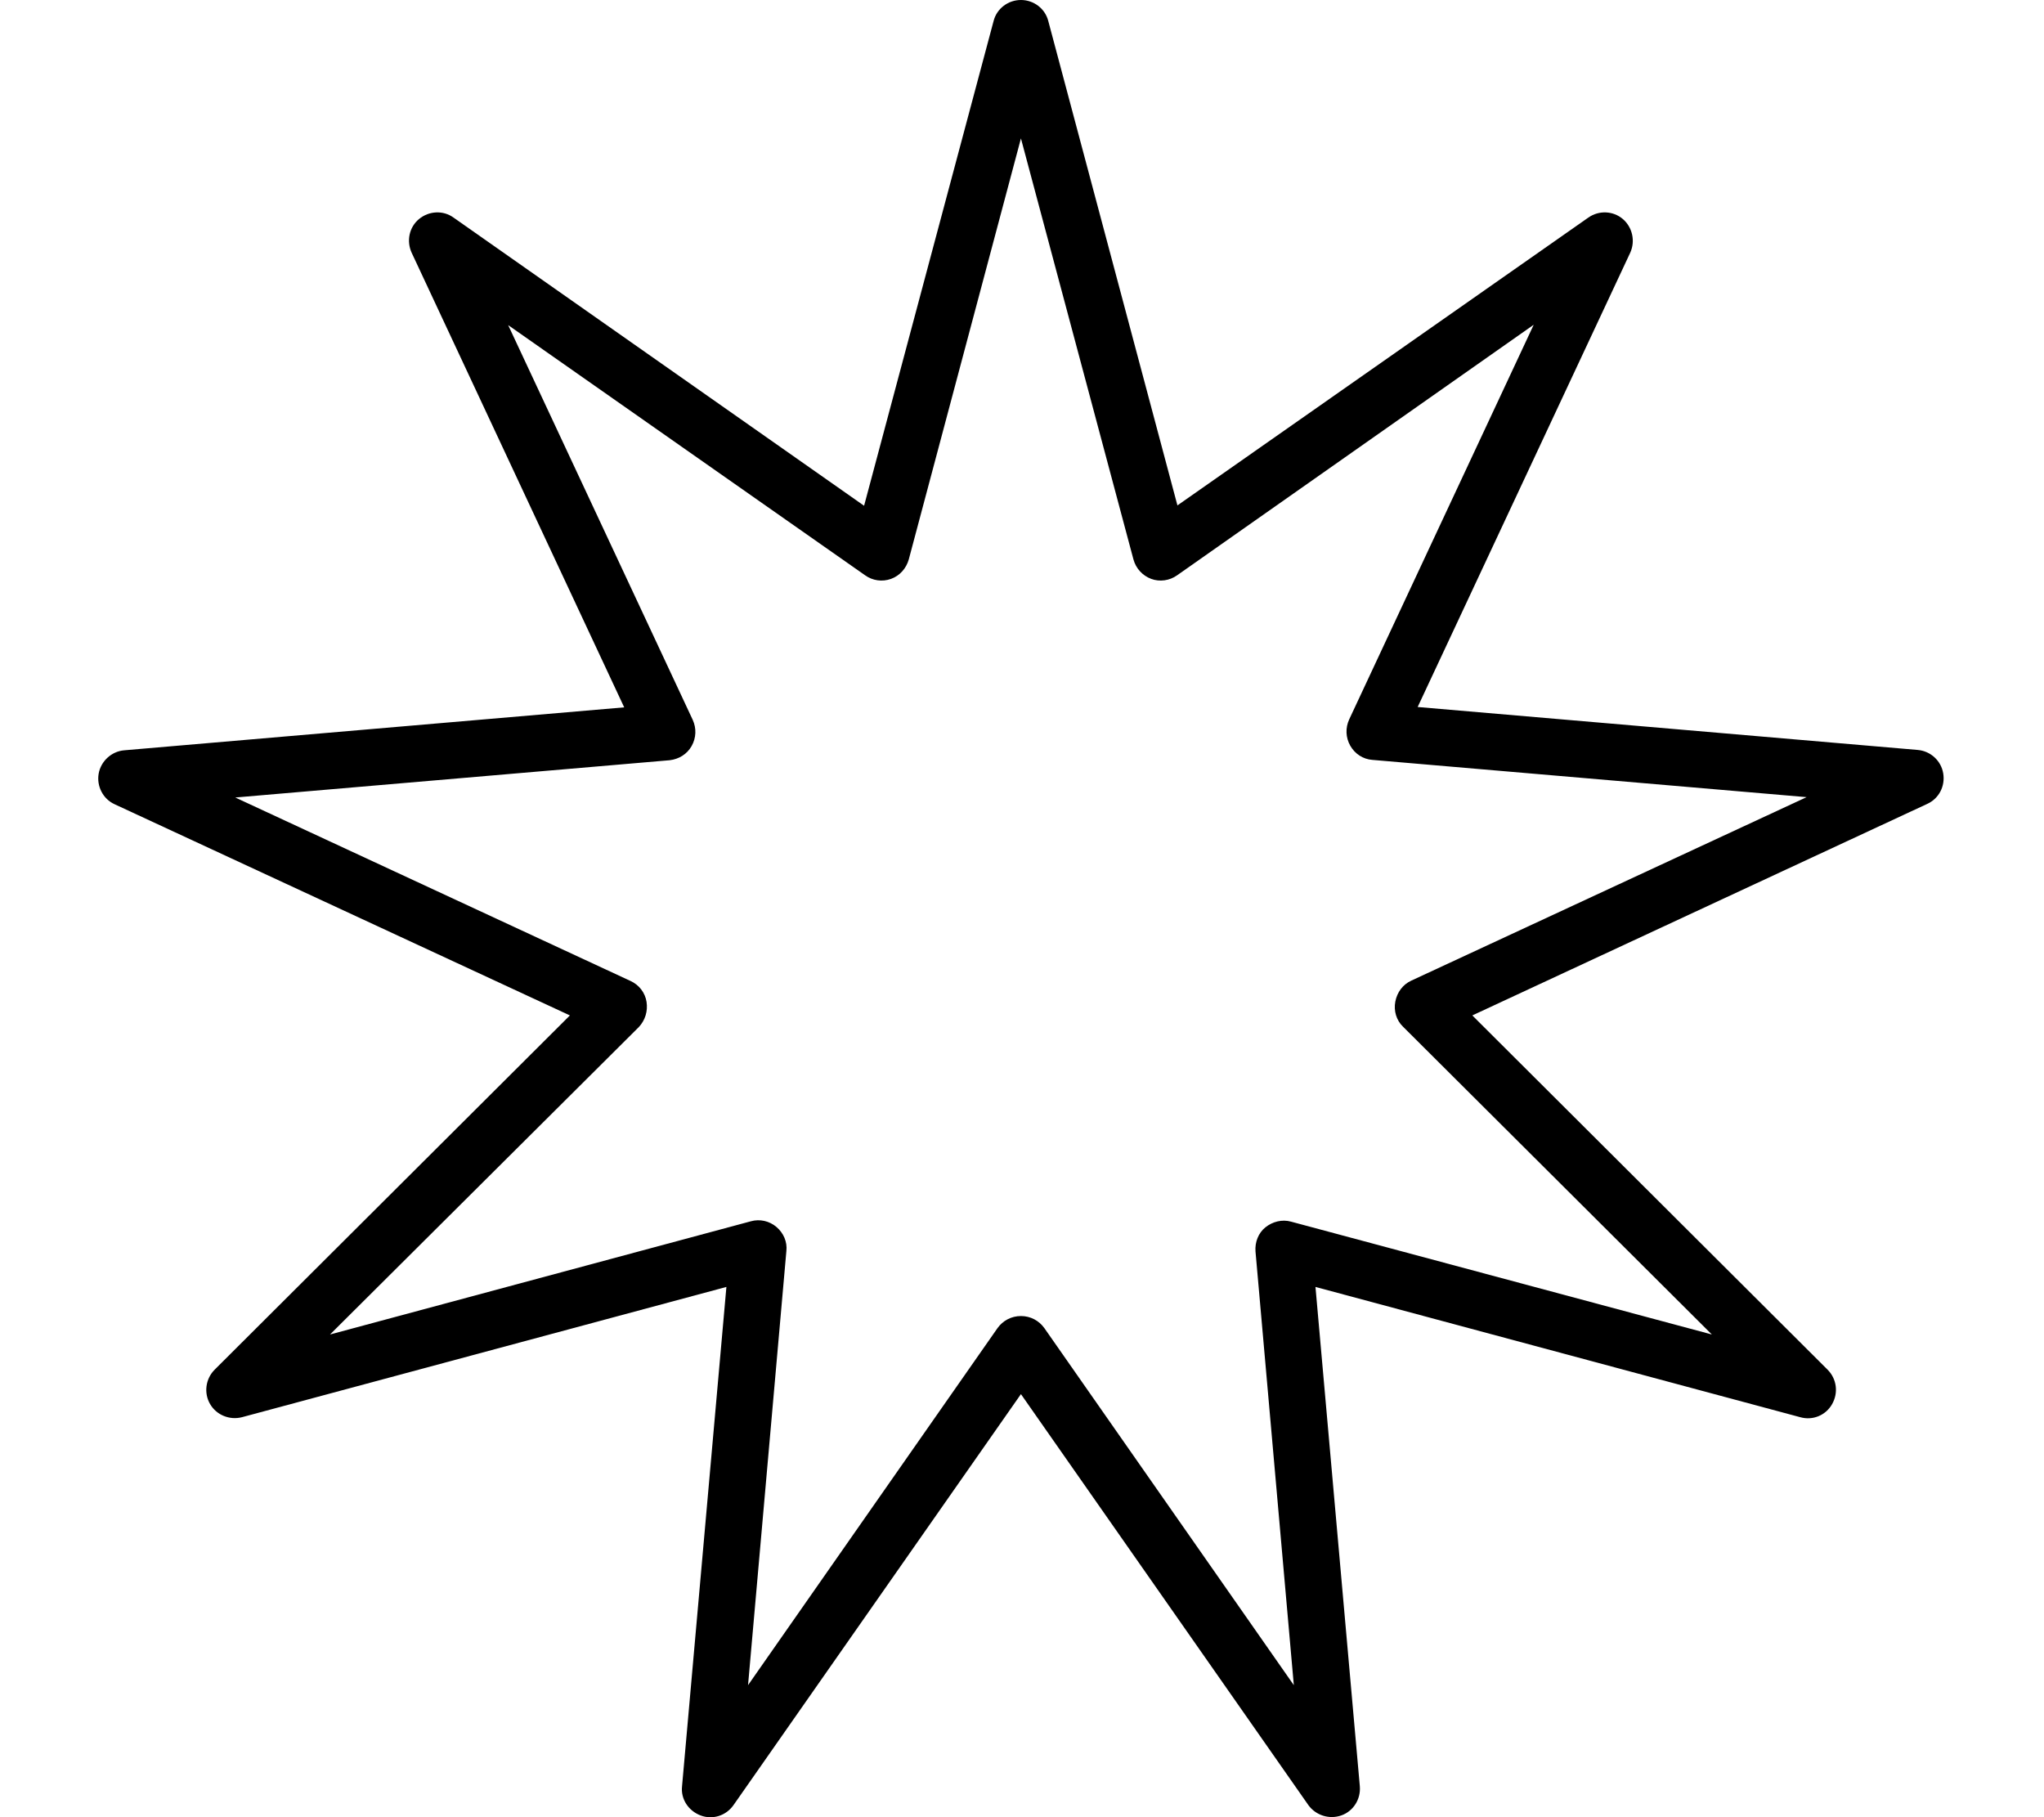 <svg xmlns="http://www.w3.org/2000/svg" viewBox="0 0 576 512"><!--! Font Awesome Pro 6.4.2 by @fontawesome - https://fontawesome.com License - https://fontawesome.com/license (Commercial License) Copyright 2023 Fonticons, Inc. --><path d="M287.7 0c3.6 0 6.8 2.4 7.7 5.9l36.4 136.5L447.6 61.3c3-2.1 7-1.9 9.7 .4s3.6 6.2 2.1 9.5l-59.9 128 140.9 12.1c3.6 .3 6.6 3 7.2 6.6s-1.2 7.1-4.5 8.6L414.9 286.1 515 385.9c2.6 2.6 3.1 6.5 1.3 9.7s-5.5 4.7-9 3.7L370.7 362.6l12.5 140.7c.3 3.6-1.8 7-5.2 8.2s-7.2 0-9.3-2.9l-81-115.8-81 115.8c-2.1 3-5.9 4.2-9.3 2.9s-5.6-4.6-5.2-8.2l12.5-140.7L68.2 399.3c-3.5 .9-7.2-.6-9-3.7s-1.3-7.1 1.3-9.7l100.1-99.8L32.3 226.6c-3.3-1.5-5.1-5.1-4.5-8.6s3.6-6.3 7.2-6.6l140.9-12.1L116 71.2c-1.5-3.3-.7-7.2 2.1-9.5s6.8-2.5 9.7-.4l115.7 81.2L280 5.9c.9-3.5 4.1-5.9 7.7-5.9zm0 39L256.1 157.6c-.7 2.5-2.5 4.6-5 5.5s-5.2 .5-7.3-1L143.2 91.6l52 111.2c1.1 2.4 1 5.1-.3 7.4s-3.6 3.7-6.2 4L66.3 224.7l111.4 51.7c2.4 1.1 4.1 3.3 4.5 5.9s-.4 5.2-2.2 7.1L93 376l118.6-31.9c2.5-.7 5.2-.1 7.2 1.6s3.1 4.2 2.8 6.8L210.8 474.8l70.3-100.6c1.5-2.1 3.9-3.4 6.6-3.4s5.1 1.3 6.6 3.4l70.3 100.6L353.8 352.6c-.2-2.6 .8-5.2 2.8-6.8s4.7-2.3 7.2-1.6L482.4 376l-87-86.7c-1.9-1.8-2.7-4.5-2.2-7.1s2.1-4.8 4.5-5.9l111.4-51.7L386.7 214.1c-2.6-.2-4.9-1.7-6.2-4s-1.4-5-.3-7.4l52-111.2L331.7 162.1c-2.1 1.5-4.9 1.9-7.3 1s-4.3-2.9-5-5.5L287.7 39z"/></svg>